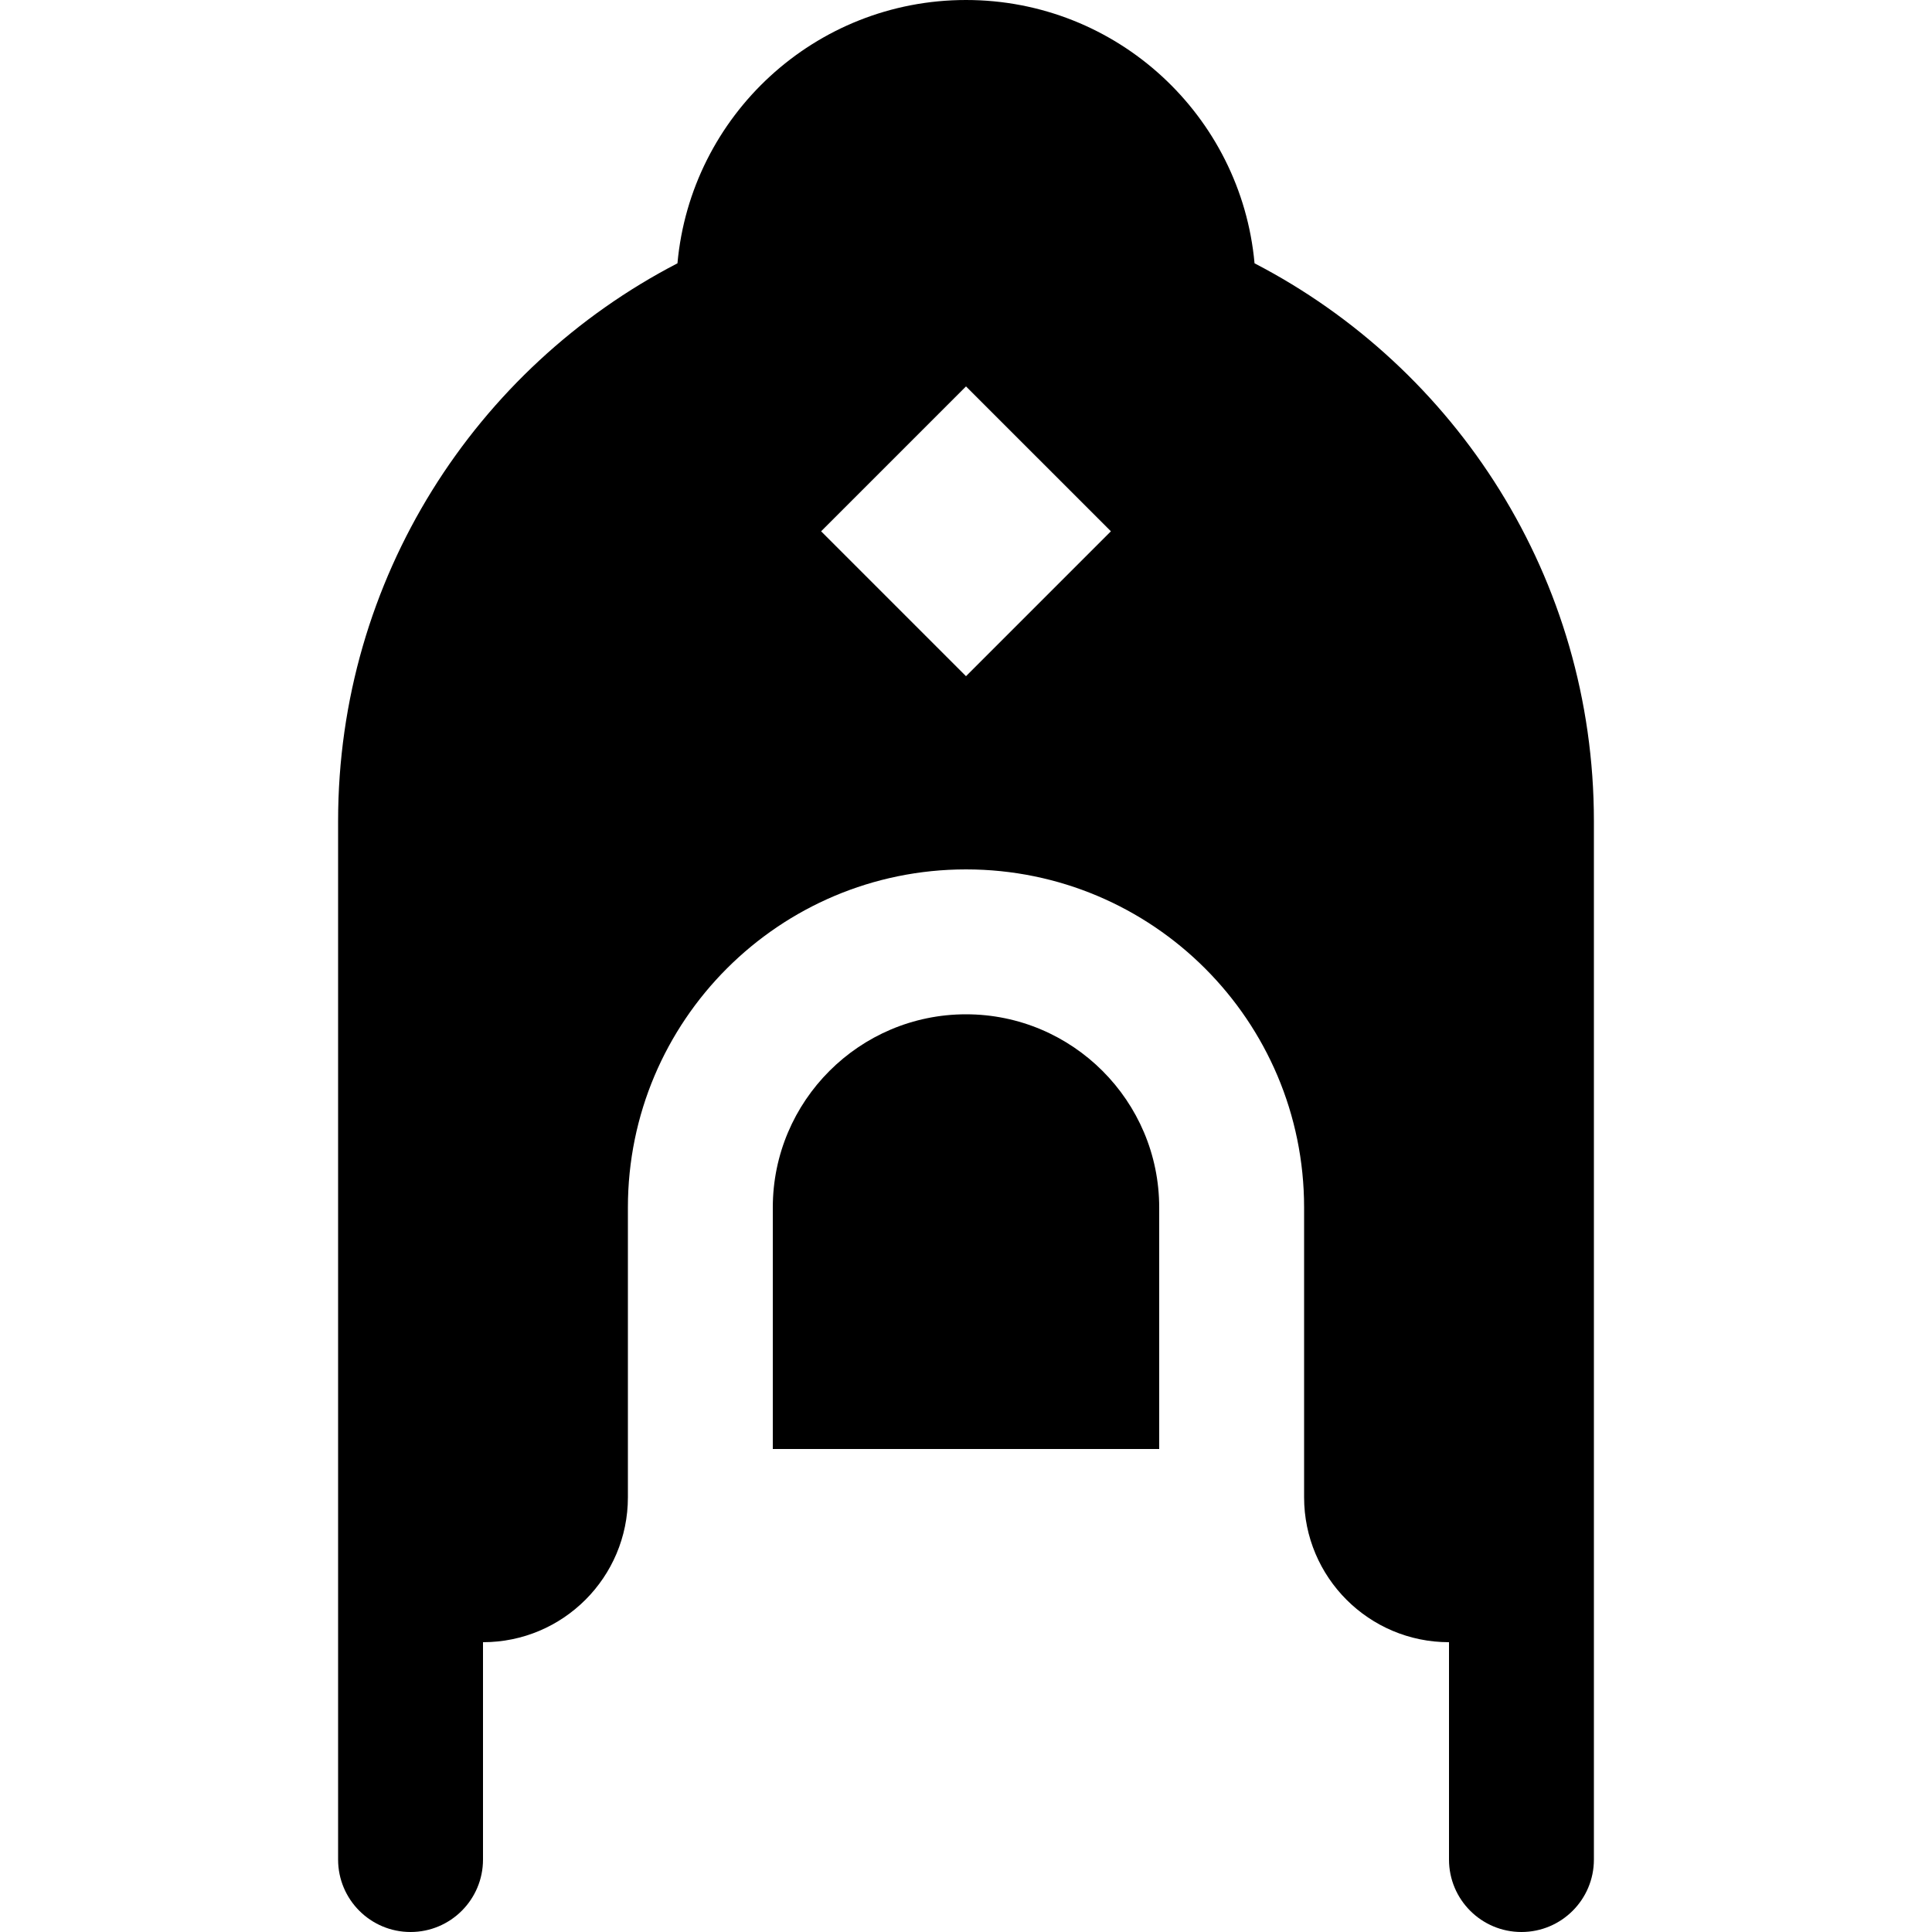 <?xml version="1.0" encoding="iso-8859-1"?>
<!-- Uploaded to: SVG Repo, www.svgrepo.com, Generator: SVG Repo Mixer Tools -->
<svg fill="#000000" height="800px" width="800px" version="1.1" id="Layer_1" xmlns="http://www.w3.org/2000/svg" xmlns:xlink="http://www.w3.org/1999/xlink" 
	 viewBox="0 0 512 512" xml:space="preserve">
<g>
	<g>
		<path d="M332.467,69.78C328.92,30.657,296.047,0,256,0s-72.92,30.657-76.467,69.78C126.108,97.472,89.6,153.27,89.6,217.6v275.2
			c0,10.604,8.596,19.2,19.2,19.2s19.2-8.596,19.2-19.2v-57.6c21.207,0,38.4-17.193,38.4-38.4V320c0-49.485,40.115-89.6,89.6-89.6
			s89.6,40.115,89.6,89.6v76.8c0,21.207,17.193,38.4,38.4,38.4v57.6c0,10.604,8.596,19.2,19.2,19.2s19.2-8.596,19.2-19.2V217.6
			C422.4,153.27,385.892,97.472,332.467,69.78z M256,179.2l-38.399-38.4L256,102.401l38.4,38.399L256,179.2z"/>
	</g>
</g>
<g>
	<g>
		<path d="M256,268.8c-28.233,0-51.2,22.967-51.2,51.2v64h102.4v-64C307.2,291.767,284.233,268.8,256,268.8z"/>
	</g>
</g>
</svg>